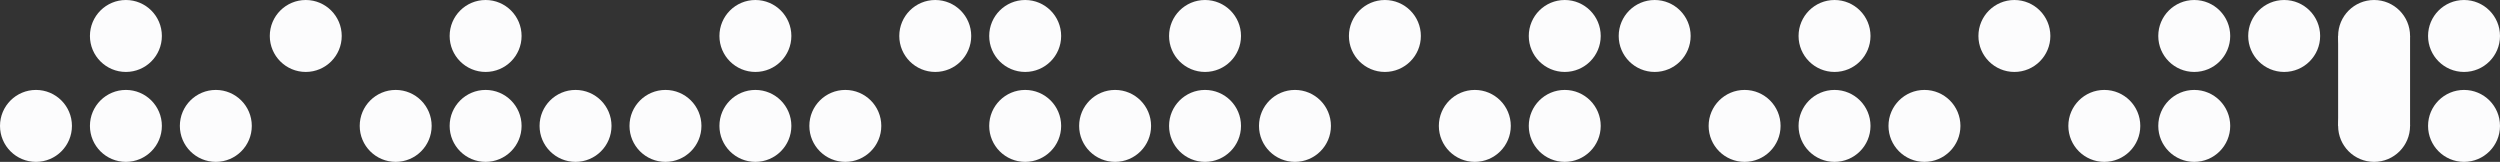 <svg width="278" height="18" viewBox="0 0 278 18" fill="none" xmlns="http://www.w3.org/2000/svg">
<rect x="0" y="0" width="278" height="18" fill="#333333" stroke="none"/>
<circle cx="114" cy="4" r="4" fill="#FCFCFD"/>
<circle cx="134" cy="4" r="4" fill="#FCFCFD"/>
<circle cx="154" cy="4" r="4" fill="#FCFCFD"/>
<circle cx="174" cy="4" r="4" fill="#FCFCFD"/>
<circle cx="184" cy="4" r="4" fill="#FCFCFD"/>
<circle cx="204" cy="4" r="4" fill="#FCFCFD"/>
<circle cx="224" cy="4" r="4" fill="#FCFCFD"/>
<circle cx="244" cy="4" r="4" fill="#FCFCFD"/>
<circle cx="254" cy="4" r="4" fill="#FCFCFD"/>
<circle cx="264" cy="4" r="4" fill="#FCFCFD"/>
<circle cx="274" cy="4" r="4" fill="#FCFCFD"/>
<circle cx="114" cy="14" r="4" fill="#FCFCFD"/>
<circle cx="124" cy="14" r="4" fill="#FCFCFD"/>
<circle cx="134" cy="14" r="4" fill="#FCFCFD"/>
<circle cx="144" cy="14" r="4" fill="#FCFCFD"/>
<circle cx="164" cy="14" r="4" fill="#FCFCFD"/>
<circle cx="174" cy="14" r="4" fill="#FCFCFD"/>
<circle cx="194" cy="14" r="4" fill="#FCFCFD"/>
<circle cx="204" cy="14" r="4" fill="#FCFCFD"/>
<circle cx="214" cy="14" r="4" fill="#FCFCFD"/>
<circle cx="234" cy="14" r="4" fill="#FCFCFD"/>
<circle cx="244" cy="14" r="4" fill="#FCFCFD"/>
<circle cx="264" cy="14" r="4" fill="#FCFCFD"/>
<circle cx="274" cy="14" r="4" fill="#FCFCFD"/>
<rect x="260" y="4" width="8" height="10" fill="#FCFCFD"/>
<circle cx="104" cy="4" r="4" fill="#FCFCFD"/>
<circle cx="84" cy="14" r="4" fill="#FCFCFD"/>
<circle cx="84" cy="4" r="4" fill="#FCFCFD"/>
<circle cx="94" cy="14" r="4" fill="#FCFCFD"/>
<circle cx="64" cy="14" r="4" fill="#FCFCFD"/>
<circle cx="74" cy="14" r="4" fill="#FCFCFD"/>
<circle cx="44" cy="14" r="4" fill="#FCFCFD"/>
<circle cx="54" cy="14" r="4" fill="#FCFCFD"/>
<circle cx="34" cy="4" r="4" fill="#FCFCFD"/>
<circle cx="24" cy="14" r="4" fill="#FCFCFD"/>
<circle cx="14" cy="4" r="4" fill="#FCFCFD"/>
<circle cx="14" cy="14" r="4" fill="#FCFCFD"/>
<circle cx="4" cy="14" r="4" fill="#FCFCFD"/>
<circle cx="54" cy="4" r="4" fill="#FCFCFD"/>
</svg>
